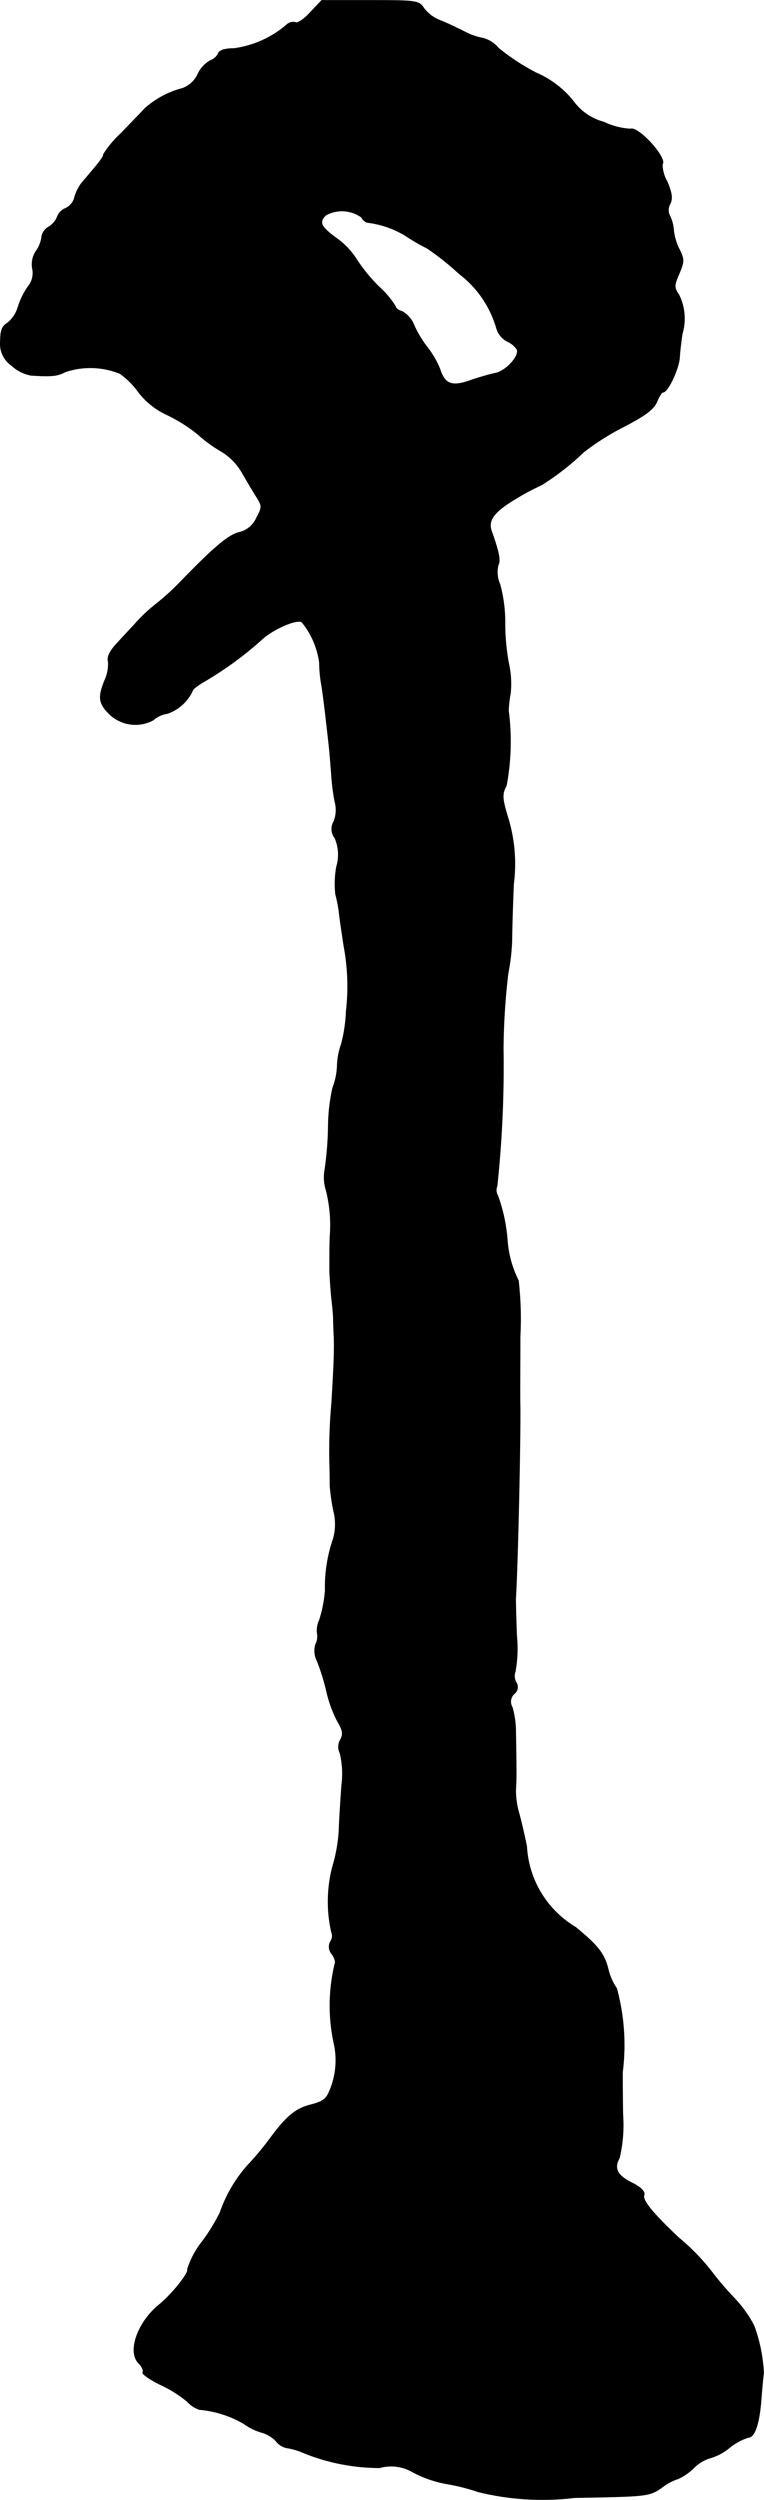 <?xml version="1.0" encoding="UTF-8"?>
<svg xmlns="http://www.w3.org/2000/svg"
     version="1.1"
     width="4.752mm"
     height="15.539mm"
     viewBox="0 0 13.471 44.047">
   <defs>
      <style type="text/css"><![CDATA[
      .a {
        stroke: #000;
        stroke-linecap: round;
        stroke-linejoin: round;
        stroke-width: 0.01px;
      }
    ]]></style>
   </defs>
   <path class="a"
         d="M5.471.217c-.109.121-.23.2-.26.176A.172.172,0,0,0,5.047.441,1.787,1.787,0,0,1,4.126.853c-.157,0-.26.03-.279.091a.252.252,0,0,1-.139.121.538.538,0,0,0-.224.248.476.476,0,0,1-.267.242,1.607,1.607,0,0,0-.666.357c-.061.067-.248.26-.418.436a1.858,1.858,0,0,0-.309.369c0,.048-.055.121-.382.503a.771.771,0,0,0-.127.254.288.288,0,0,1-.157.194.26.26,0,0,0-.151.157.368.368,0,0,1-.157.176.242.242,0,0,0-.115.17.539.539,0,0,1-.097.248.421.421,0,0,0-.067.309.372.372,0,0,1-.073.315,1.314,1.314,0,0,0-.182.369.56.56,0,0,1-.194.285c-.085.048-.115.133-.115.315a.462.462,0,0,0,.194.424.693.693,0,0,0,.345.176c.376.024.466.012.606-.061a1.388,1.388,0,0,1,.963.03,1.388,1.388,0,0,1,.327.327,1.335,1.335,0,0,0,.503.4,2.782,2.782,0,0,1,.539.339,2.458,2.458,0,0,0,.424.309,1.044,1.044,0,0,1,.345.345c.067.115.176.303.248.418.127.2.127.206.018.412a.445.445,0,0,1-.279.242c-.194.036-.442.242-1.048.866a4.338,4.338,0,0,1-.43.394,2.9,2.9,0,0,0-.327.297c-.085.097-.248.267-.357.388-.139.145-.194.254-.17.333a.671.671,0,0,1-.061.333c-.121.297-.109.406.079.594a.66.66,0,0,0,.775.109.474.474,0,0,1,.248-.115.765.765,0,0,0,.448-.406c0-.024.103-.103.224-.17a6.231,6.231,0,0,0,.999-.733c.188-.176.612-.363.703-.303a1.427,1.427,0,0,1,.309.715,2.359,2.359,0,0,0,.03.351c.03.17.061.418.133,1.06.018.151.036.394.048.545a3.743,3.743,0,0,0,.061.491.552.552,0,0,1-.018.351.258.258,0,0,0,.018.291.73.73,0,0,1,.03.503,1.718,1.718,0,0,0-.018.485,2.678,2.678,0,0,1,.061.303c.006.085.048.357.085.606a3.82,3.82,0,0,1,.042,1.157,2.643,2.643,0,0,1-.085.575,1.253,1.253,0,0,0-.073.388,1.179,1.179,0,0,1-.079.382,3.21,3.21,0,0,0-.079.697,5.875,5.875,0,0,1-.061.751.756.756,0,0,0,.024.363,2.504,2.504,0,0,1,.067.818c-.006.218-.006.339-.006.563,0,.115.018.333.03.485.018.151.036.327.036.394s.006.218.012.333c.006.242,0,.442-.042,1.151a9.369,9.369,0,0,0-.036,1.06c.006.164.006.345.006.394a3.615,3.615,0,0,0,.061.436.947.947,0,0,1-.006.515,2.584,2.584,0,0,0-.139.896,2.241,2.241,0,0,1-.103.527.425.425,0,0,0-.036.242.29.29,0,0,1-.03.182.398.398,0,0,0,.03.303,3.796,3.796,0,0,1,.164.533,2.192,2.192,0,0,0,.194.527c.091.151.103.224.048.321a.251.251,0,0,0-.006.236,1.521,1.521,0,0,1,.03.557c-.018.248-.042.612-.048.812a2.769,2.769,0,0,1-.115.636,2.448,2.448,0,0,0-.018,1.145.176.176,0,0,1-.018.17.195.195,0,0,0,.03.224c.042.061.067.139.048.17a3.149,3.149,0,0,0-.018,1.387,1.37,1.37,0,0,1-.067.83c-.061.157-.121.206-.327.26-.279.067-.442.206-.733.6a4.933,4.933,0,0,1-.394.472,2.45,2.45,0,0,0-.485.83,3.409,3.409,0,0,1-.303.497,1.555,1.555,0,0,0-.273.503c.036.055-.267.436-.497.624-.382.309-.563.83-.363,1.03.061.061.091.133.073.164-.018.024.127.127.315.218a2.152,2.152,0,0,1,.472.297.5.5,0,0,0,.212.139,1.887,1.887,0,0,1,.781.248,1.033,1.033,0,0,0,.321.157A.546.546,0,0,1,4.865,43.009a.32.32,0,0,0,.188.121,1.227,1.227,0,0,1,.321.097,3.589,3.589,0,0,0,1.32.254.749.749,0,0,1,.557.061,2.011,2.011,0,0,0,.636.224,3.57,3.57,0,0,1,.545.139,4.74,4.74,0,0,0,1.696.103c1.29-.024,1.314-.024,1.538-.176a.926.926,0,0,1,.291-.157.991.991,0,0,0,.267-.182.683.683,0,0,1,.291-.182.939.939,0,0,0,.345-.182,1.027,1.027,0,0,1,.333-.182c.115,0,.2-.248.23-.703.018-.212.036-.406.042-.43A2.827,2.827,0,0,0,13.296,40.98a2.084,2.084,0,0,0-.339-.478,5.591,5.591,0,0,1-.382-.442,3.791,3.791,0,0,0-.612-.636c-.472-.448-.642-.66-.606-.751.018-.054-.048-.127-.2-.206-.273-.133-.339-.26-.236-.442a2.538,2.538,0,0,0,.061-.769c-.006-.351-.006-.684-.006-.745a3.806,3.806,0,0,0-.103-1.478.981.981,0,0,1-.151-.345c-.067-.267-.182-.412-.575-.733a1.769,1.769,0,0,1-.86-1.423c-.036-.182-.097-.442-.133-.575a1.428,1.428,0,0,1-.061-.424c.012-.17.012-.339,0-1.018a1.566,1.566,0,0,0-.061-.436.187.187,0,0,1,.036-.236.152.152,0,0,0,.03-.206.23.23,0,0,1-.012-.188,2.302,2.302,0,0,0,.024-.63c-.012-.309-.018-.6-.018-.648.036-.569.085-2.72.079-3.392-.006-.151,0-.703,0-1.23a5.95,5.95,0,0,0-.03-.987,1.88,1.88,0,0,1-.194-.69,2.929,2.929,0,0,0-.17-.806.19.19,0,0,1-.012-.17,20.068,20.068,0,0,0,.109-2.417A11.952,11.952,0,0,1,8.959,17.146a3.655,3.655,0,0,0,.067-.575c0-.133.012-.581.03-.999a2.774,2.774,0,0,0-.097-1.157c-.109-.357-.109-.424-.03-.575a4.227,4.227,0,0,0,.036-1.326,2.333,2.333,0,0,1,.036-.303,1.66,1.66,0,0,0-.03-.515,3.844,3.844,0,0,1-.067-.721A2.529,2.529,0,0,0,8.814,10.29a.52.52,0,0,1-.03-.333c.042-.085.018-.218-.115-.594-.073-.2.042-.351.454-.594a4.052,4.052,0,0,1,.424-.224,4.601,4.601,0,0,0,.745-.581,4.458,4.458,0,0,1,.709-.448c.376-.194.527-.309.581-.436.036-.091.085-.17.109-.17.085,0,.273-.4.291-.606.006-.115.03-.309.048-.424a.945.945,0,0,0-.061-.69c-.085-.121-.085-.164.006-.369.091-.218.091-.254,0-.436a.996.996,0,0,1-.097-.327.713.713,0,0,0-.06-.242.224.224,0,0,1,0-.23c.042-.091.03-.188-.055-.388a.638.638,0,0,1-.085-.303c.097-.103-.424-.678-.563-.624a1.251,1.251,0,0,1-.466-.121.975.975,0,0,1-.545-.376A1.707,1.707,0,0,0,9.456,1.283,3.816,3.816,0,0,1,8.79.847.534.534,0,0,0,8.517.671,1.114,1.114,0,0,1,8.19.556C8.069.496,7.881.405,7.772.362a.657.657,0,0,1-.297-.218C7.385.011,7.36.005,6.525.005h-.854Zm.902,3.61a.191.191,0,0,0,.097.091,1.68,1.68,0,0,1,.684.236A3.253,3.253,0,0,0,7.53,4.372a4.662,4.662,0,0,1,.563.448,1.843,1.843,0,0,1,.66.957.388.388,0,0,0,.188.236.401.401,0,0,1,.176.145c.042.121-.206.388-.394.418-.085.018-.279.073-.418.121-.333.121-.46.073-.545-.188a1.595,1.595,0,0,0-.218-.382A1.951,1.951,0,0,1,7.306,5.741a.486.486,0,0,0-.212-.254c-.067-.018-.121-.061-.121-.091a1.614,1.614,0,0,0-.297-.351,2.924,2.924,0,0,1-.394-.485,1.325,1.325,0,0,0-.339-.357c-.285-.206-.327-.285-.2-.412a.589.589,0,0,1,.63.036Z"/>
</svg>
